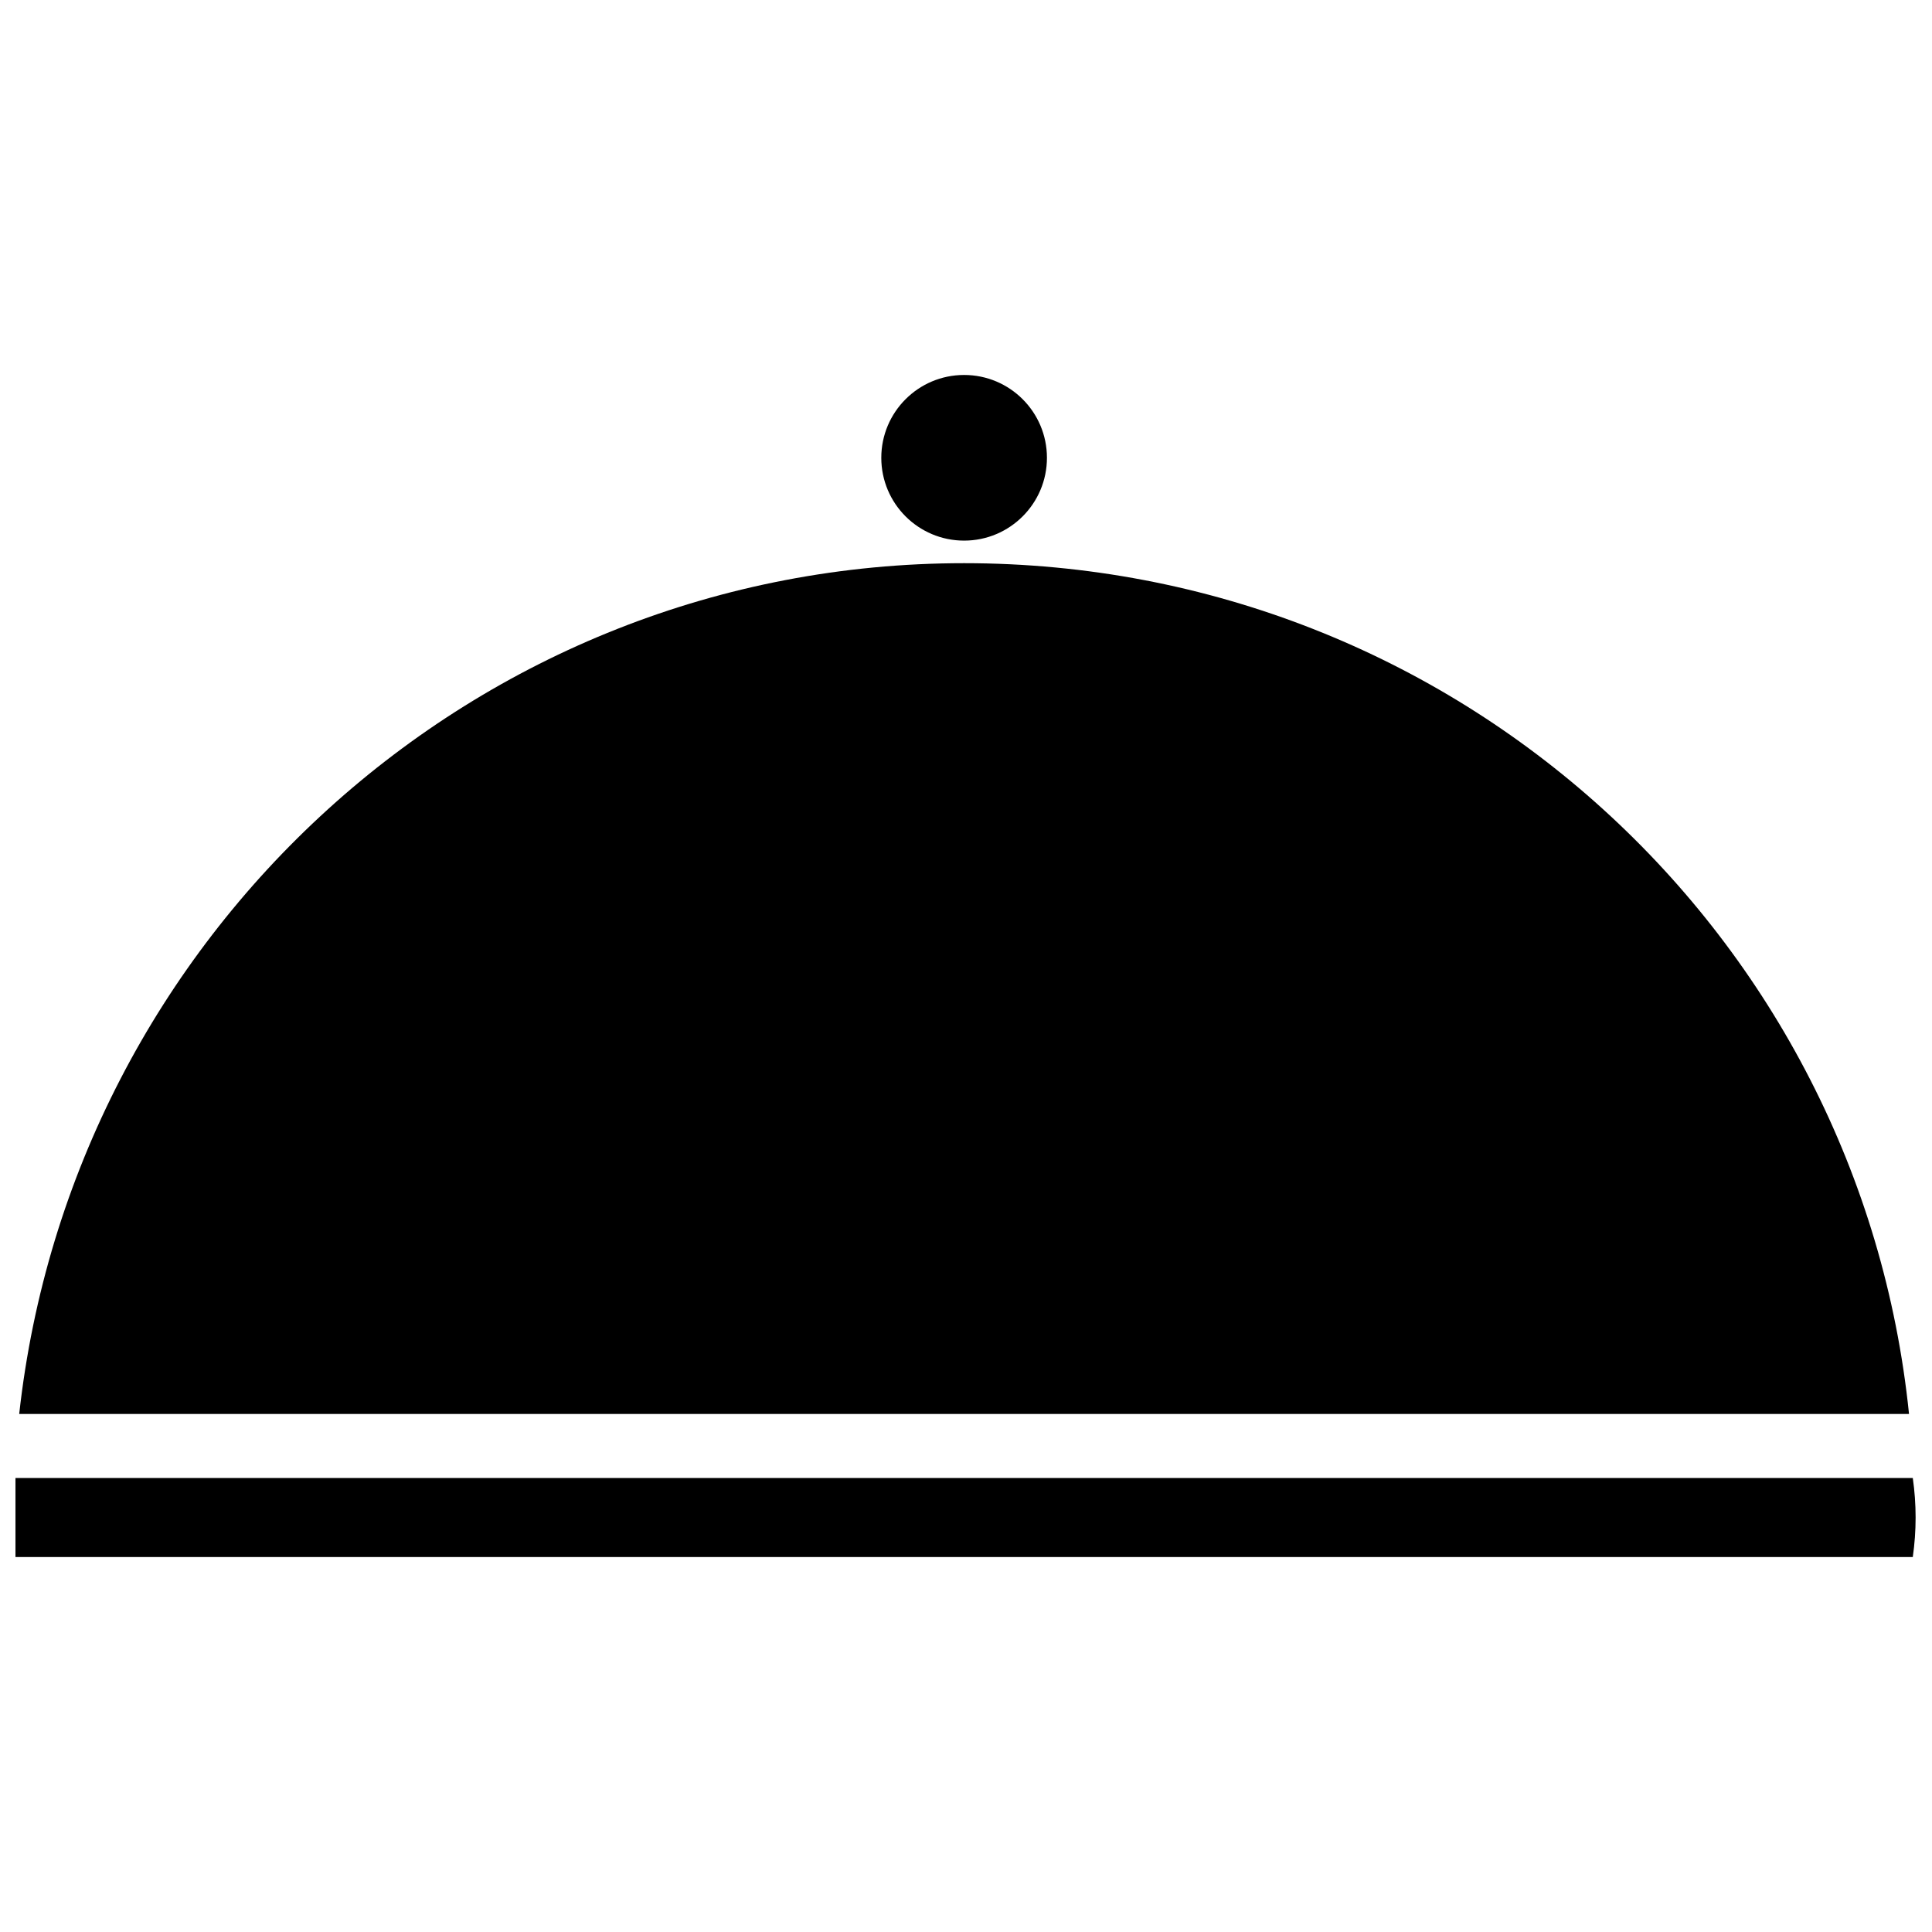 <?xml version="1.0" encoding="UTF-8"?>
<!-- Uploaded to: SVG Repo, www.svgrepo.com, Generator: SVG Repo Mixer Tools -->
<svg width="800px" height="800px" version="1.1" viewBox="144 144 512 512" xmlns="http://www.w3.org/2000/svg">
 <defs>
  <clipPath id="a">
   <path d="m148.09 293h503.81v264h-503.81z"/>
  </clipPath>
 </defs>
 <g clip-path="url(#a)">
  <path d="m399.5 293.25c130.69 0 237.44 98.766 250.41 225.47h-500.82c13.969-126.7 120.71-225.47 250.41-225.47zm251.41 242.43c0.996 6.984 0.996 13.969 0 20.949h-502.81v-20.949z" fill-rule="evenodd"/>
 </g>
 <path d="m421.45 265.32c0 12.121-9.828 21.949-21.949 21.949s-21.949-9.828-21.949-21.949 9.828-21.949 21.949-21.949 21.949 9.828 21.949 21.949" fill-rule="evenodd"/>
</svg>